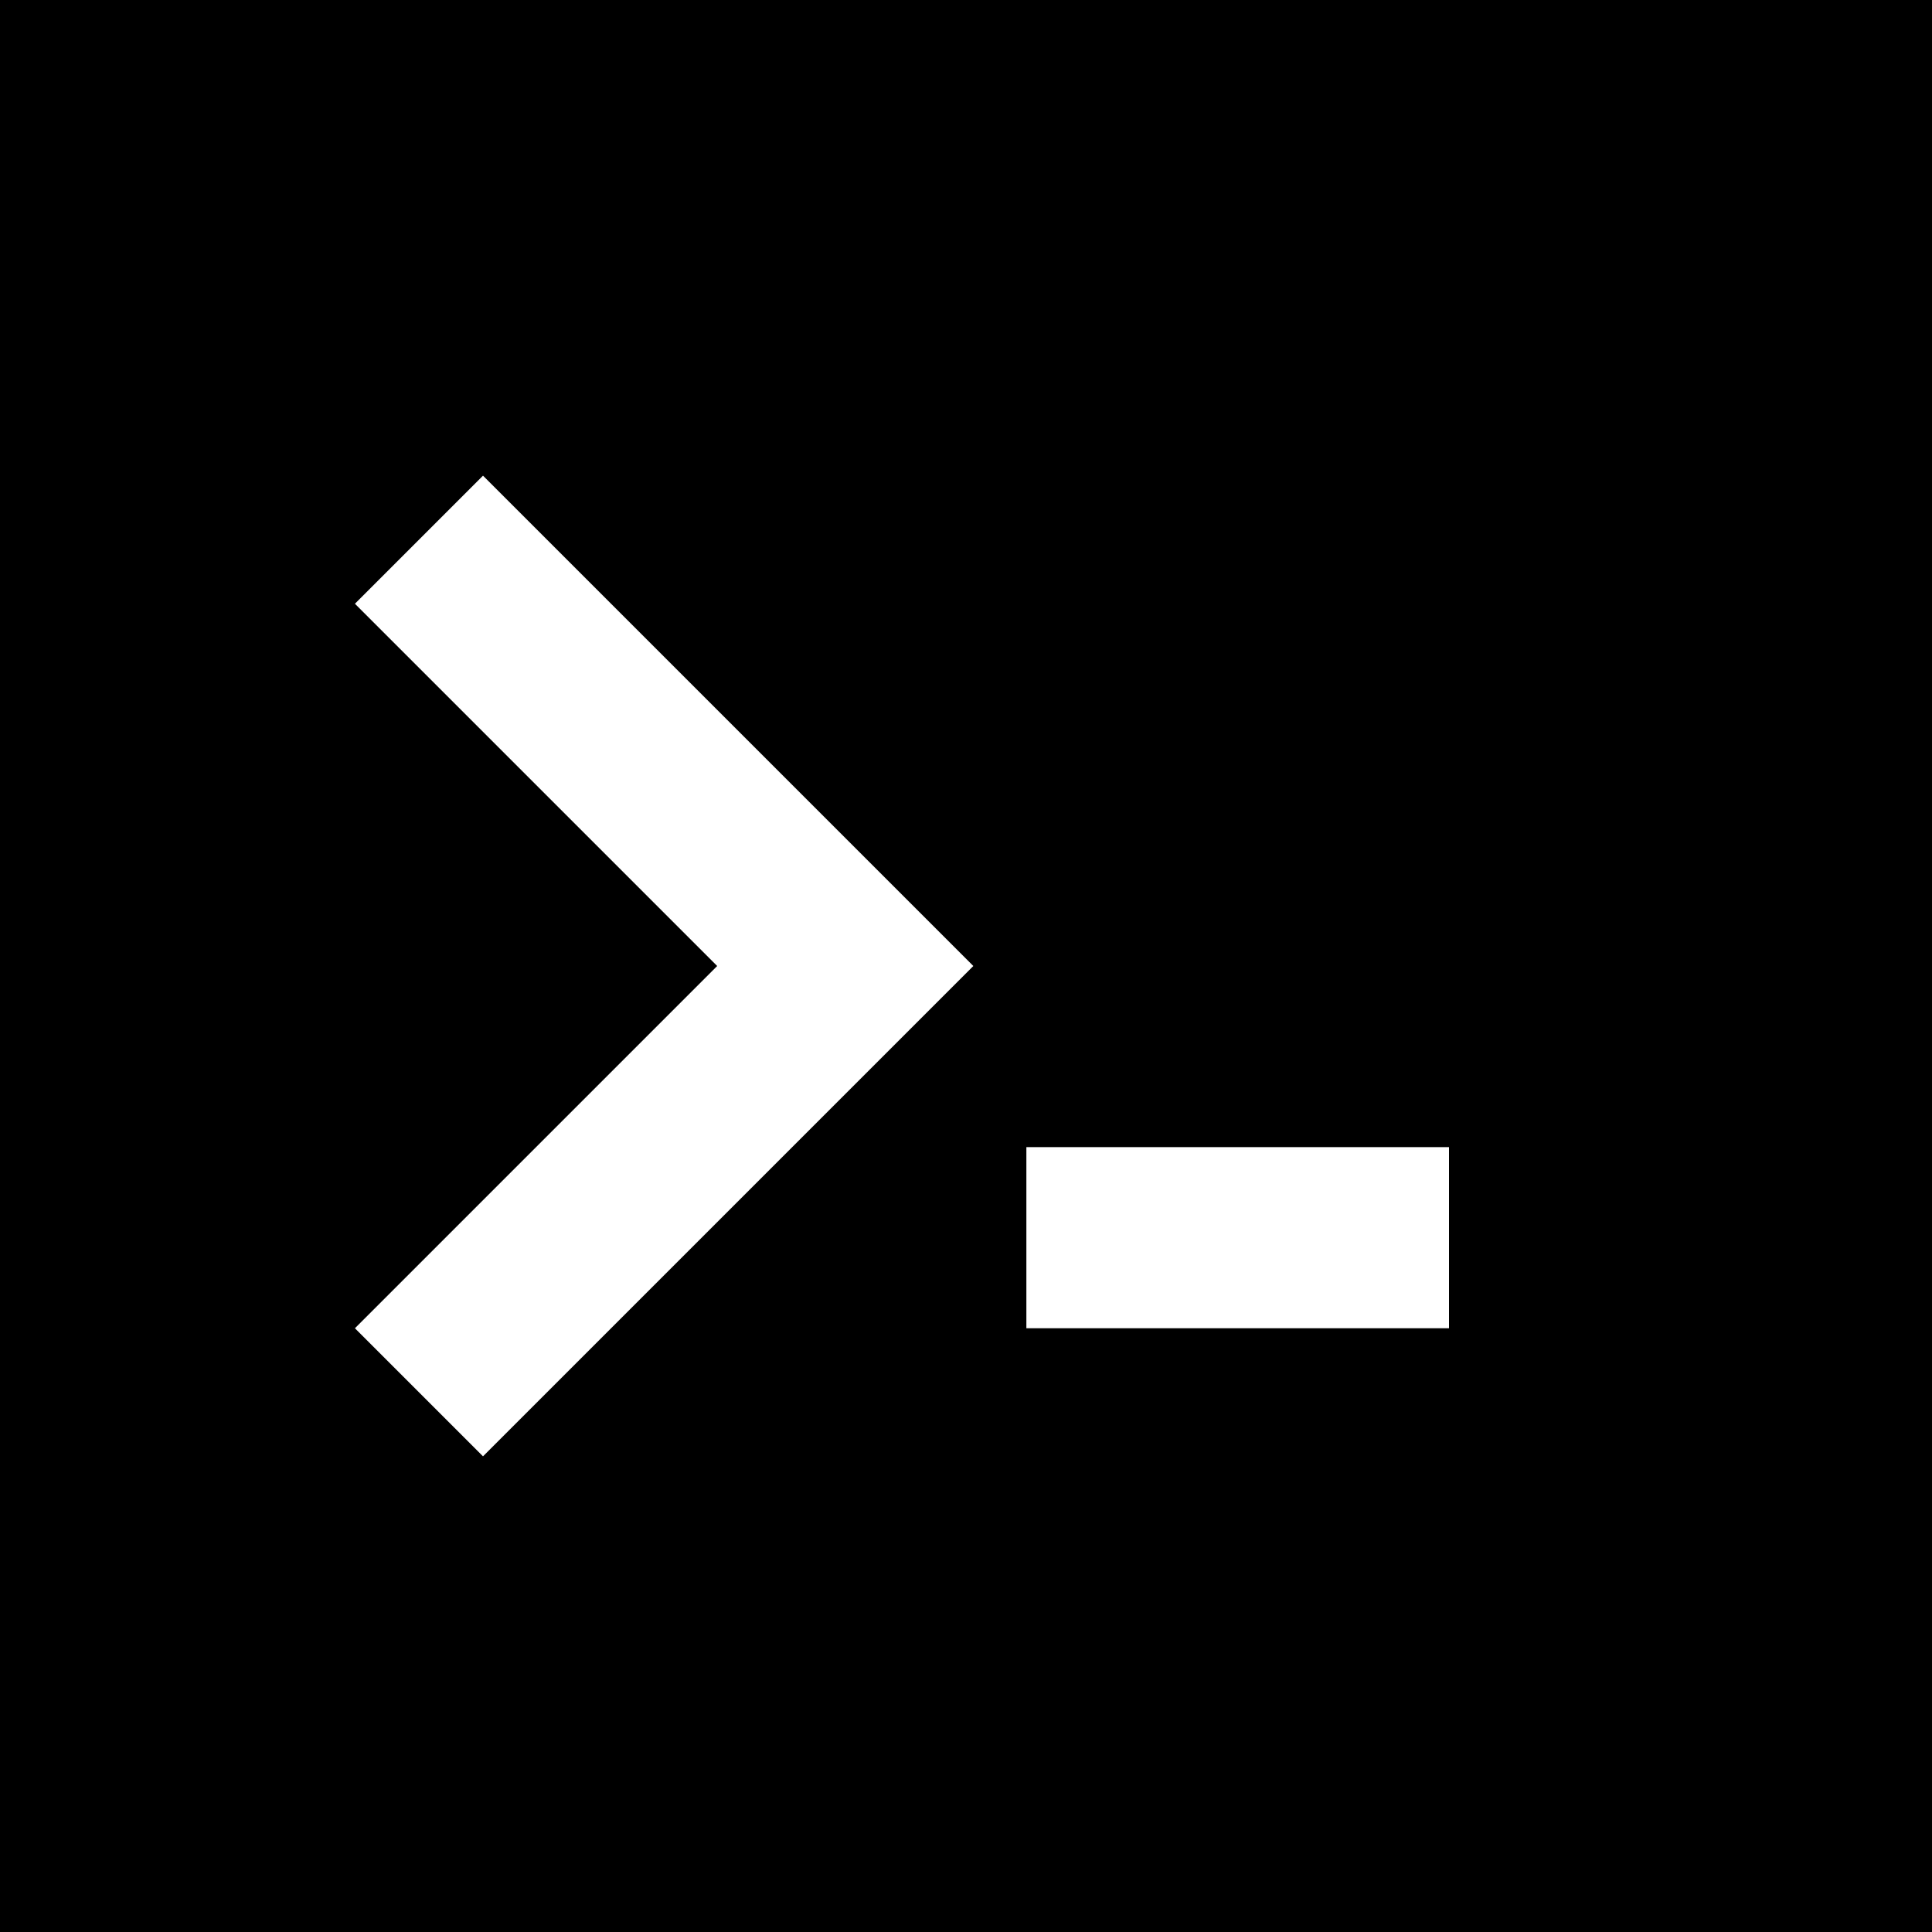 <svg xmlns="http://www.w3.org/2000/svg" viewBox="0 0 64 64">
  <rect width="64" height="64" fill="#000000"/>
  <path d="M16 20 L28 32 L16 44" stroke="#ffffff" stroke-width="6" fill="none" stroke-linecap="square"/>
  <rect x="34" y="38" width="14" height="6" fill="#ffffff"/>
</svg>